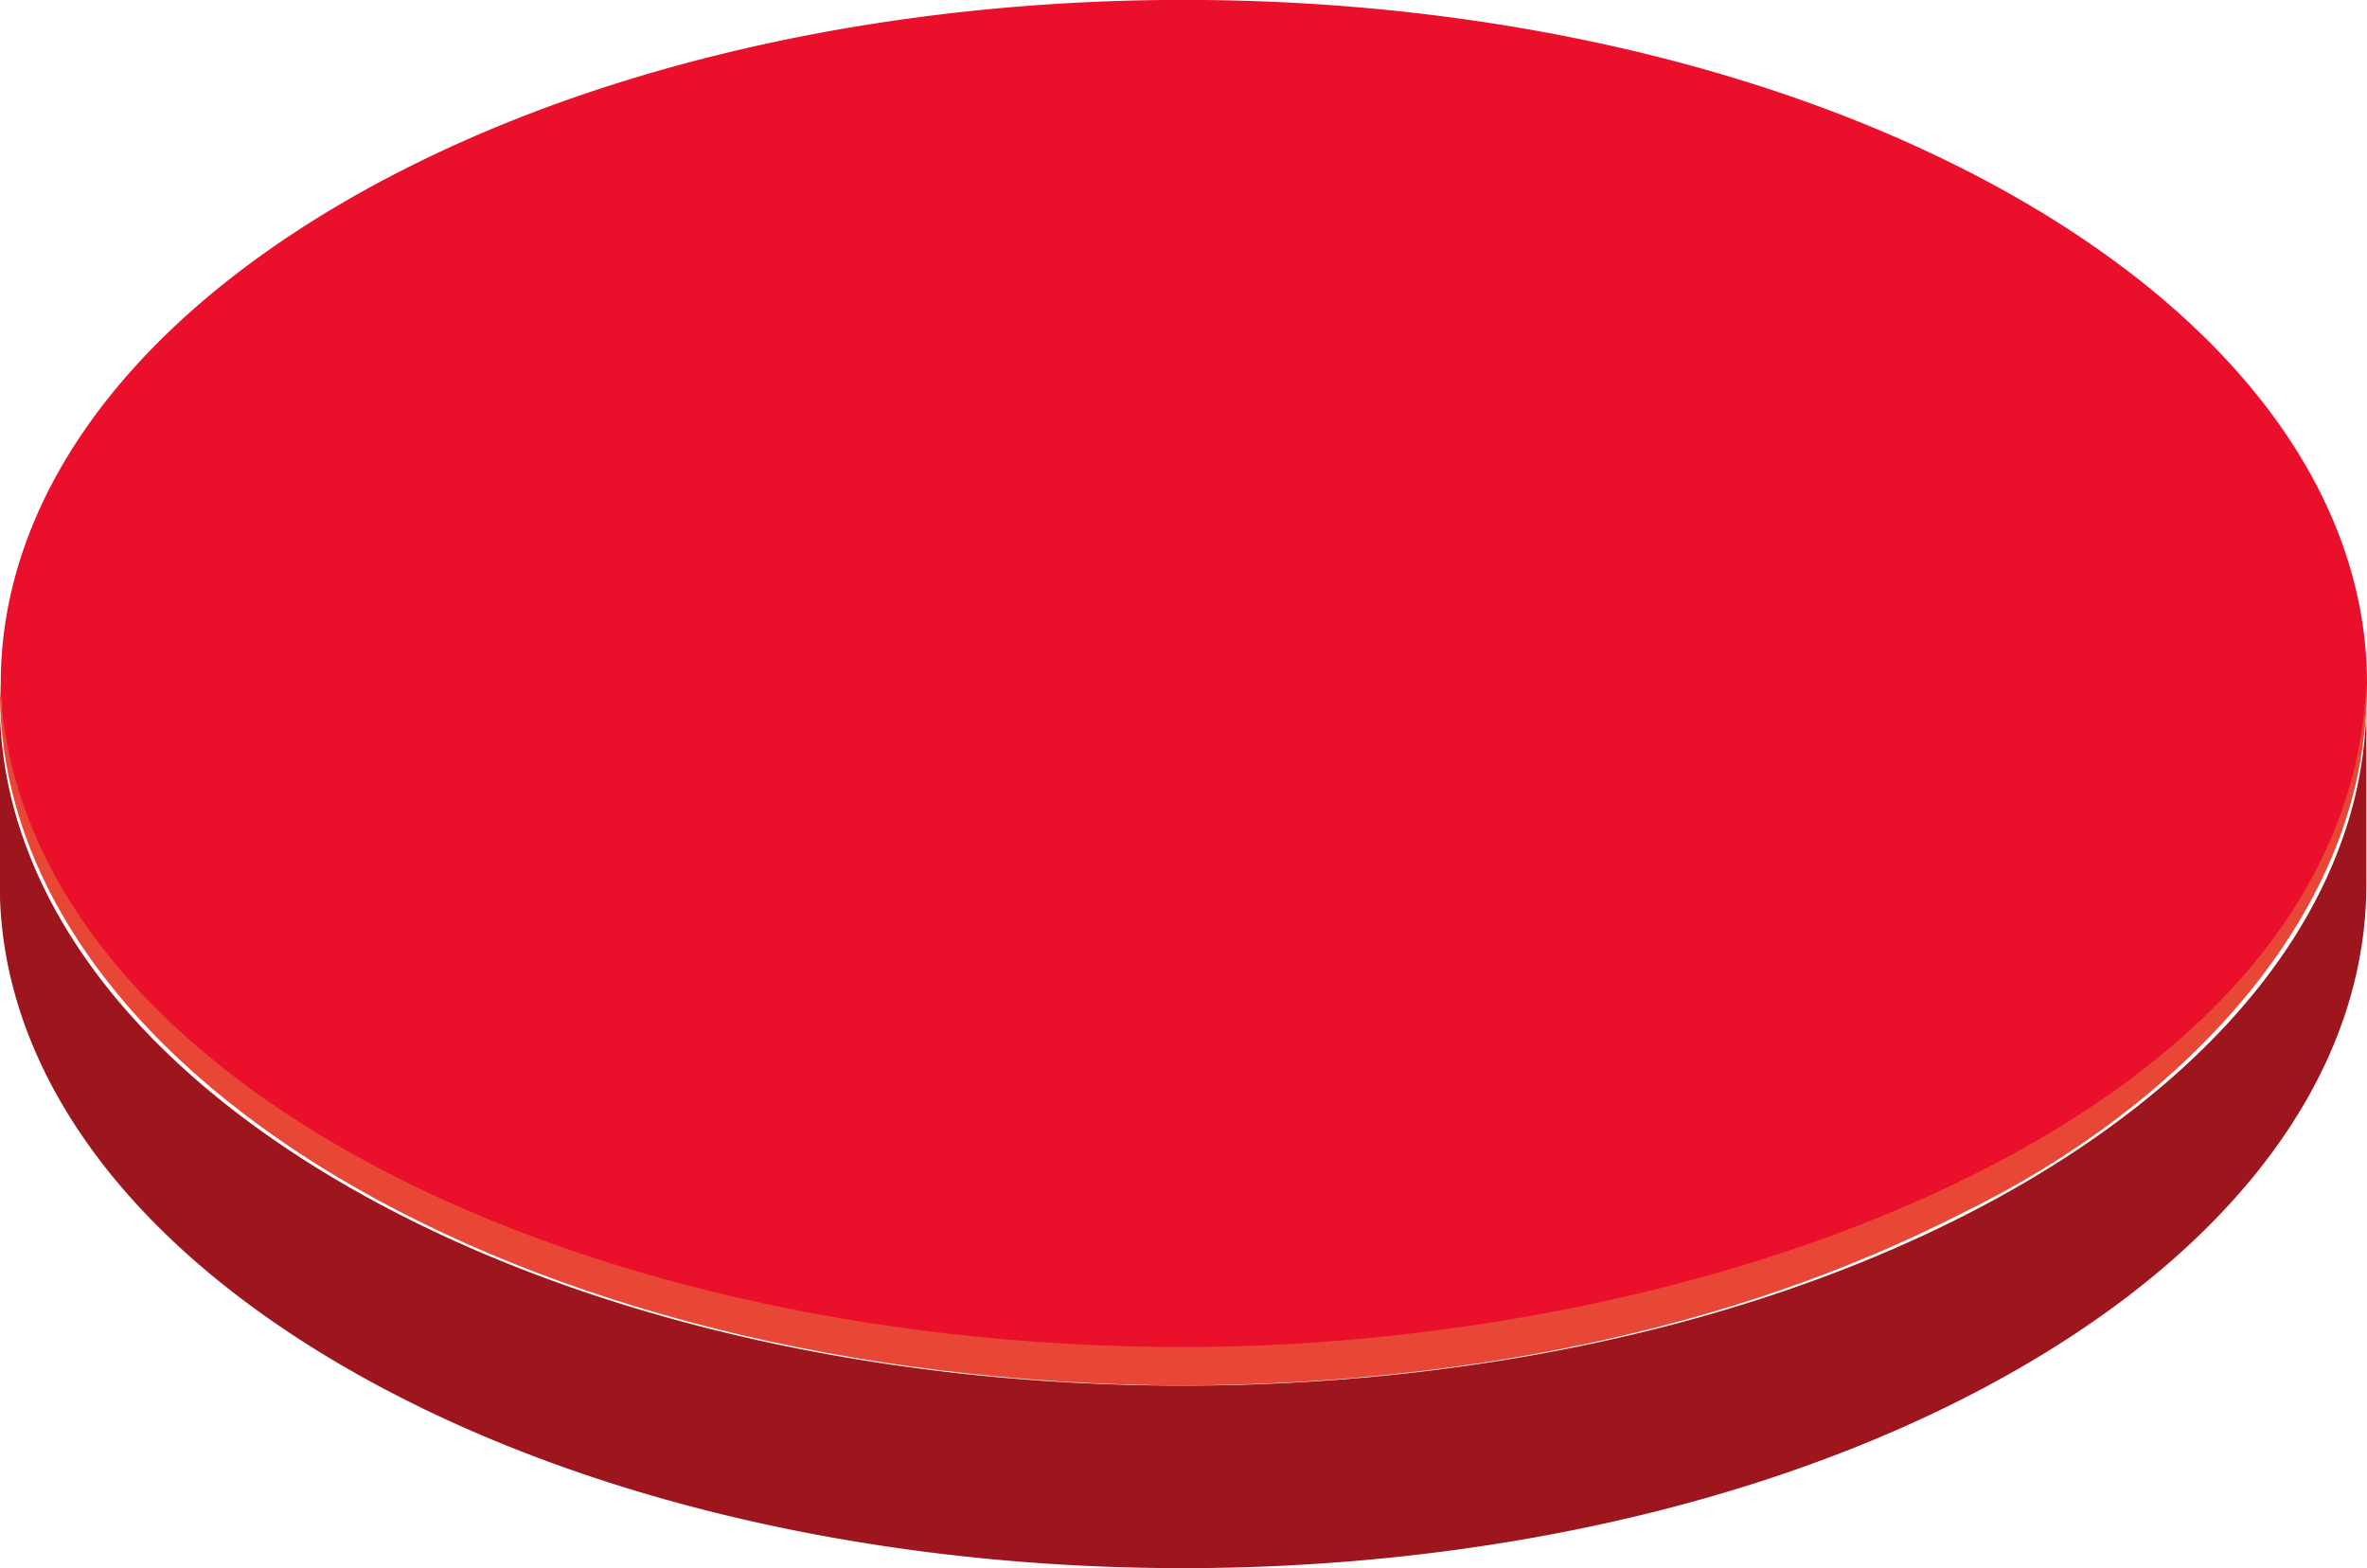 <svg xmlns="http://www.w3.org/2000/svg" viewBox="0 0 416.47 275.87"><defs><style>.cls-1{fill:#9e161d;}.cls-2{fill:#ea102c;}.cls-3{fill:#e84736;}</style></defs><g id="Laag_2" data-name="Laag 2"><g id="graphics"><path class="cls-1" d="M416.35,123.59v32.1c0,30.76-20.32,61.52-61,85-81.3,46.94-213.09,46.94-294.39,0-40.65-23.46-61-54.22-61-85v-32.1a72.41,72.41,0,0,0,4.55,25.07c8.08,22,26.89,42.86,56.43,59.93,81.3,46.92,213.09,46.92,294.39,0,29.54-17.07,48.35-38,56.43-59.93A72.4,72.4,0,0,0,416.35,123.59Z"/><path class="cls-2" d="M416.47,120.18a72.49,72.49,0,0,1-4.55,25.07c-8.08,22-26.89,42.86-56.43,59.92-81.3,46.93-213.09,46.93-294.39,0-29.54-17.06-48.35-38-56.43-59.92A72.48,72.48,0,0,1,.13,120.18c0-30.76,20.32-61.51,61-85,81.3-46.93,213.09-46.93,294.39,0C396.14,58.67,416.47,89.42,416.47,120.18Z"/><path class="cls-3" d="M416.35,120.18c.82,41-33.94,75.11-70.59,93-42.19,21.67-90.71,30.36-137.58,30.59C90.44,243.25-1.34,187.77,0,120.18,2.91,188,97.74,236.89,208.18,237,302.93,236.94,413.13,196,416.35,120.18Z"/></g></g></svg>